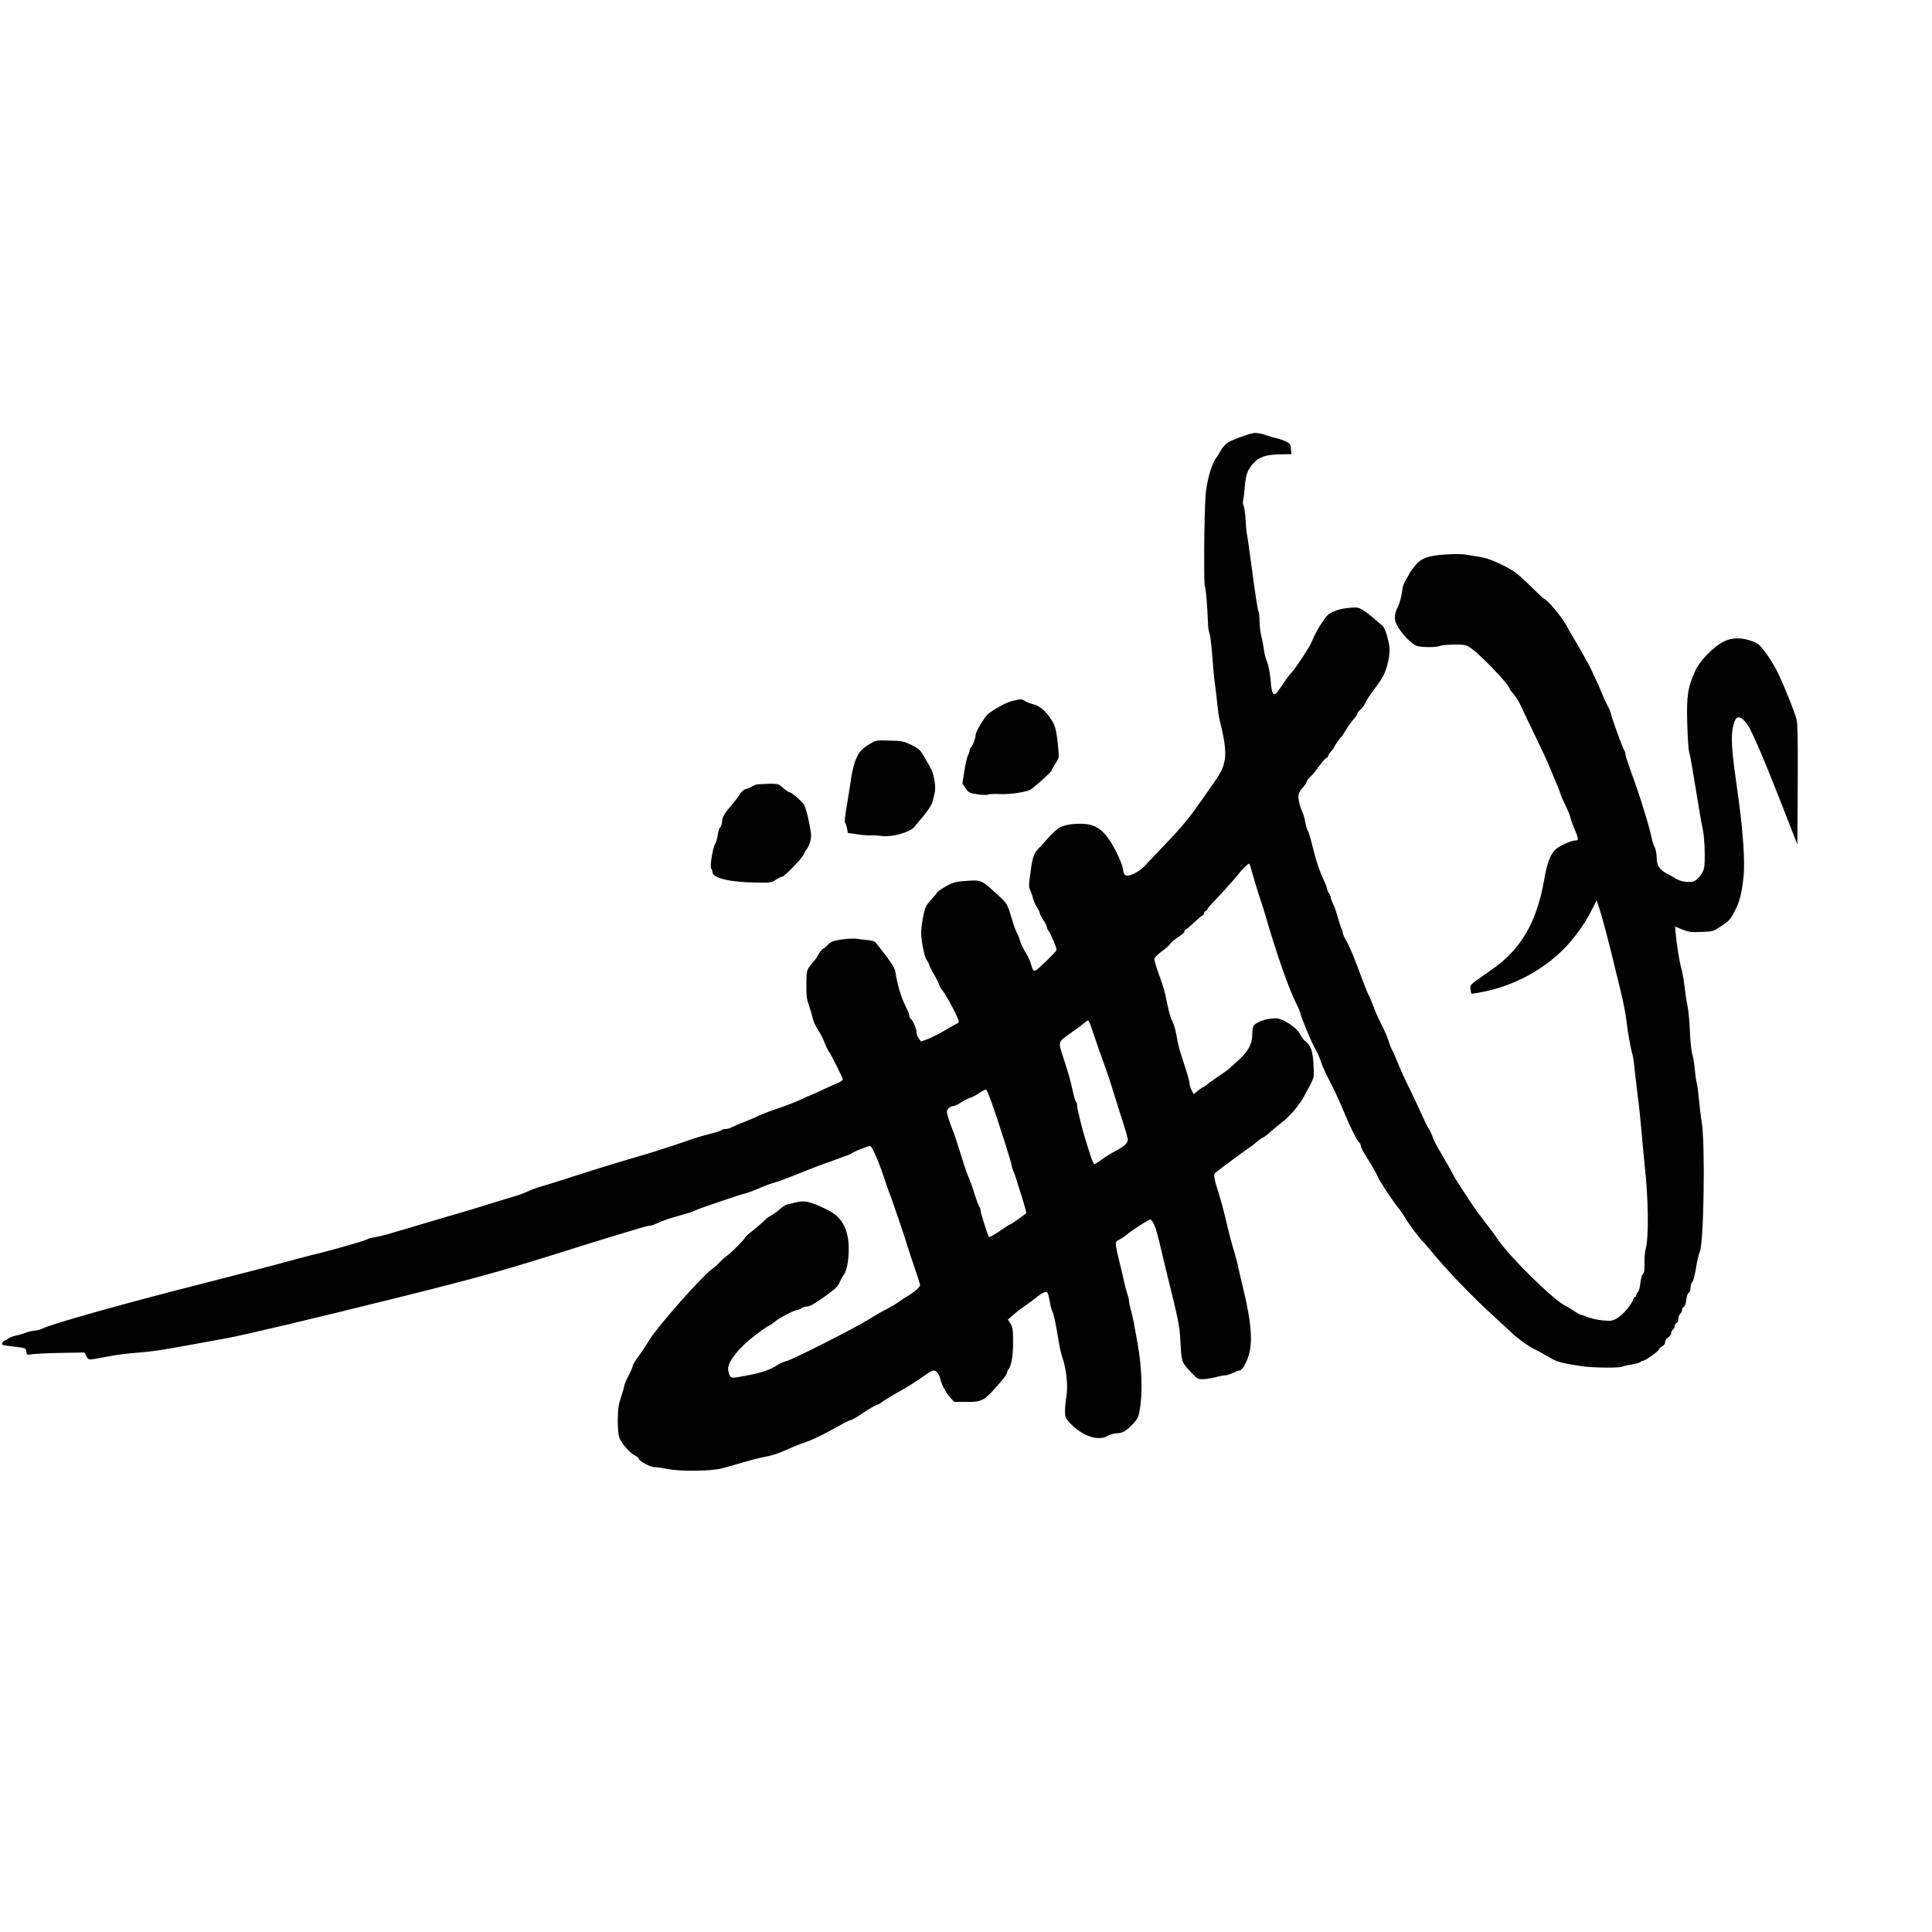 <?xml version="1.0" standalone="no"?>
<!DOCTYPE svg PUBLIC "-//W3C//DTD SVG 20010904//EN"
 "http://www.w3.org/TR/2001/REC-SVG-20010904/DTD/svg10.dtd">
<svg version="1.0" xmlns="http://www.w3.org/2000/svg"
 width="16pt" height="16pt" viewBox="0 0 16 16"
 preserveAspectRatio="xMidYMid meet">
<g transform="translate(0,16) scale(0.001,-0.001)"
fill="#000000" stroke="none">
<path d="M10375 12412 c-60 -13 -168 -54 -204 -76 -24 -16 -49 -43 -62 -68
-12 -24 -28 -50 -36 -59 -37 -43 -81 -197 -89 -314 -12 -170 -16 -727 -6 -749
9 -18 20 -153 27 -326 1 -25 7 -57 13 -73 6 -15 16 -98 22 -184 6 -86 15 -186
21 -222 5 -36 14 -109 19 -161 5 -52 14 -115 20 -140 69 -279 64 -360 -29
-495 -225 -327 -255 -364 -447 -564 -61 -64 -126 -133 -145 -153 -43 -47 -125
-89 -153 -78 -16 5 -22 19 -26 51 -8 61 -90 224 -145 286 -65 74 -129 97 -248
90 -109 -7 -149 -28 -232 -123 -33 -37 -69 -77 -81 -88 -28 -28 -45 -77 -55
-156 -5 -36 -11 -86 -15 -111 -4 -32 -1 -56 9 -75 8 -16 18 -45 22 -64 4 -19
18 -51 31 -70 13 -19 24 -41 24 -50 0 -8 14 -35 30 -59 17 -24 30 -51 30 -59
0 -9 6 -23 14 -31 15 -17 66 -137 66 -156 0 -10 -50 -62 -138 -144 -19 -17
-39 -31 -47 -31 -7 0 -18 21 -25 49 -6 27 -27 73 -46 103 -19 29 -39 71 -45
93 -6 22 -15 47 -20 55 -16 27 -27 54 -49 130 -37 122 -40 127 -99 182 -154
143 -152 142 -274 133 -90 -6 -110 -11 -166 -41 -36 -20 -70 -43 -77 -52 -6
-9 -26 -33 -43 -52 -18 -19 -39 -45 -48 -58 -19 -27 -45 -167 -44 -233 1 -67
28 -199 45 -218 7 -9 17 -27 21 -41 4 -14 22 -50 40 -80 18 -30 36 -66 40 -80
4 -14 15 -33 23 -43 35 -39 142 -241 142 -266 0 -7 -8 -15 -17 -19 -10 -4 -56
-30 -103 -58 -47 -28 -109 -59 -139 -70 l-53 -19 -19 24 c-10 13 -19 36 -19
53 0 30 -32 102 -50 113 -5 3 -10 15 -10 26 0 11 -16 50 -35 87 -32 61 -67
181 -80 274 -4 26 -29 68 -80 136 -41 55 -81 104 -89 111 -8 7 -36 14 -63 16
-26 2 -65 7 -85 10 -21 4 -76 2 -124 -5 -76 -11 -89 -16 -119 -46 -19 -19 -38
-34 -43 -34 -4 0 -18 -18 -31 -40 -12 -22 -28 -45 -34 -52 -7 -7 -25 -29 -40
-49 -26 -35 -28 -43 -29 -150 -1 -94 3 -124 21 -174 12 -33 26 -81 31 -106 5
-25 24 -68 44 -97 19 -28 44 -78 56 -109 12 -32 27 -65 35 -73 16 -19 115
-216 115 -230 0 -6 -17 -18 -37 -27 -21 -8 -80 -35 -132 -59 -51 -24 -95 -44
-98 -44 -2 0 -39 -16 -81 -36 -42 -20 -123 -51 -179 -70 -56 -18 -132 -47
-170 -64 -37 -18 -95 -42 -128 -55 -33 -12 -73 -30 -90 -39 -16 -9 -41 -16
-56 -16 -14 0 -29 -4 -35 -10 -5 -5 -45 -18 -89 -29 -44 -11 -102 -27 -130
-37 -27 -9 -108 -36 -180 -61 -71 -24 -204 -66 -295 -92 -211 -62 -363 -109
-570 -176 -91 -29 -192 -61 -225 -70 -33 -9 -82 -27 -110 -40 -27 -13 -72 -30
-100 -38 -64 -19 -211 -64 -300 -92 -38 -12 -173 -52 -300 -89 -126 -37 -243
-72 -260 -77 -16 -6 -55 -17 -85 -25 -30 -9 -82 -24 -115 -34 -33 -10 -80 -21
-105 -25 -25 -3 -59 -12 -74 -21 -29 -14 -338 -102 -459 -129 -34 -8 -127 -33
-207 -55 -80 -23 -410 -108 -735 -191 -587 -149 -1204 -322 -1280 -360 -22
-10 -53 -19 -70 -19 -16 -1 -48 -8 -70 -16 -22 -9 -60 -20 -84 -25 -25 -5 -52
-16 -61 -24 -9 -8 -22 -15 -28 -15 -6 0 -16 -9 -22 -19 -9 -18 -5 -20 48 -27
151 -18 147 -17 150 -48 4 -28 4 -28 50 -21 26 4 134 9 239 11 l193 3 16 -31
c17 -33 12 -33 144 -8 103 20 185 31 295 39 110 9 184 20 435 66 74 13 200 36
280 51 154 28 731 165 1450 344 677 169 854 219 1490 420 137 43 215 67 491
150 36 11 74 20 85 20 10 0 42 12 69 25 28 14 102 39 165 56 63 17 120 35 126
40 13 10 383 137 434 148 19 5 71 24 115 44 44 19 96 38 115 42 19 4 114 39
210 78 96 38 193 76 215 83 22 7 65 22 95 34 30 12 68 25 83 30 16 5 35 14 42
20 15 12 134 60 150 60 15 0 70 -123 112 -250 19 -58 40 -118 47 -135 15 -33
143 -411 156 -460 5 -16 29 -90 54 -163 25 -72 46 -138 46 -146 0 -15 -55 -62
-105 -90 -16 -9 -48 -30 -70 -47 -22 -16 -69 -44 -105 -62 -36 -18 -108 -60
-160 -92 -118 -73 -611 -322 -665 -336 -22 -6 -51 -18 -65 -27 -78 -51 -153
-75 -323 -104 -62 -11 -68 -10 -82 8 -8 10 -14 37 -15 59 0 61 90 174 216 271
55 42 108 80 120 84 11 4 34 20 52 35 39 32 157 95 181 95 9 0 26 7 37 15 10
8 33 15 49 15 21 0 63 24 141 80 93 66 115 87 128 122 10 23 26 52 36 65 26
33 43 145 38 244 -8 141 -63 234 -170 287 -149 74 -195 84 -277 62 -20 -5 -47
-12 -61 -15 -14 -2 -43 -21 -64 -41 -22 -19 -54 -42 -70 -51 -17 -8 -38 -23
-46 -32 -8 -10 -50 -46 -92 -81 -43 -34 -78 -66 -78 -69 0 -11 -104 -117 -145
-147 -22 -16 -50 -41 -63 -56 -13 -15 -44 -43 -70 -62 -83 -60 -445 -470 -512
-580 -33 -53 -78 -121 -100 -150 -22 -29 -40 -60 -40 -68 0 -8 -16 -45 -35
-82 -19 -37 -35 -74 -35 -82 0 -7 -12 -49 -26 -91 -21 -64 -26 -98 -28 -188 0
-70 4 -124 12 -148 17 -48 85 -127 128 -150 19 -9 34 -21 34 -26 0 -20 94 -71
129 -71 20 0 68 -7 106 -15 105 -22 370 -19 455 5 36 10 92 26 125 35 33 9 89
25 125 36 36 10 93 23 128 29 35 6 98 27 140 47 42 19 100 43 127 53 28 10 68
25 90 33 39 15 154 74 265 136 30 17 61 31 68 31 7 0 52 26 100 59 48 32 98
62 111 66 14 4 29 11 35 16 20 17 81 54 141 88 75 41 160 95 227 143 28 21 59
38 68 38 23 0 47 -28 56 -65 14 -56 46 -117 81 -156 l35 -39 99 0 c140 0 148
5 302 184 20 24 37 50 37 58 0 8 4 18 9 24 26 28 41 113 41 227 0 105 -3 124
-21 154 l-22 35 44 38 c24 22 69 56 99 77 30 20 76 54 101 75 26 21 56 38 67
38 20 0 21 -2 40 -100 4 -25 12 -52 17 -60 11 -17 30 -108 51 -240 8 -52 23
-117 33 -145 31 -85 47 -235 33 -316 -7 -38 -12 -94 -12 -125 0 -51 3 -58 44
-102 99 -105 233 -150 311 -103 20 11 52 21 71 21 48 0 81 19 136 77 41 45 47
57 58 123 24 142 16 354 -21 555 -11 61 -25 135 -30 165 -6 30 -17 78 -25 106
-8 28 -14 59 -14 70 0 10 -6 36 -14 59 -8 22 -22 76 -31 120 -10 44 -26 114
-37 155 -11 41 -22 94 -25 117 -5 39 -3 42 29 58 18 10 42 25 53 35 40 36 185
130 200 130 8 0 22 -17 31 -37 20 -45 34 -98 77 -283 9 -36 27 -110 40 -165
82 -330 97 -404 102 -510 10 -185 9 -182 78 -258 60 -65 65 -69 107 -69 25 1
72 8 105 16 32 9 70 16 82 16 13 0 41 9 63 20 22 11 46 20 54 20 23 0 63 69
81 141 29 111 16 263 -45 519 -17 69 -35 148 -41 175 -12 61 -22 97 -53 200
-13 44 -34 125 -46 180 -19 84 -57 225 -77 285 -26 78 -33 124 -21 135 26 23
251 190 283 210 17 11 49 35 69 53 20 17 41 32 46 32 5 0 34 21 63 48 30 26
74 62 98 81 63 49 139 139 176 207 94 173 86 147 81 265 -5 112 -23 165 -69
197 -11 7 -28 31 -39 52 -22 43 -74 86 -141 119 -39 18 -56 20 -105 15 -67 -8
-128 -35 -144 -63 -5 -11 -10 -45 -10 -77 0 -68 -35 -133 -107 -198 -25 -23
-57 -52 -72 -66 -15 -14 -61 -48 -101 -75 -41 -26 -83 -57 -94 -67 -11 -10
-23 -18 -27 -18 -3 0 -24 -14 -45 -30 l-38 -31 -18 33 c-9 18 -17 44 -18 58 0
21 -12 61 -75 255 -9 28 -22 84 -29 125 -7 41 -19 89 -26 105 -31 72 -38 95
-54 175 -22 109 -27 125 -70 245 -20 55 -36 109 -36 121 0 13 21 36 65 68 36
26 65 53 65 59 1 7 28 29 60 51 33 21 60 45 60 52 0 8 3 14 8 14 4 0 36 27 71
60 35 33 68 60 72 60 5 0 9 7 9 15 0 9 7 18 15 21 8 4 15 10 15 15 0 5 21 31
48 58 76 80 180 195 205 228 32 43 87 96 93 90 3 -3 10 -20 14 -39 20 -73 63
-216 80 -263 10 -27 27 -81 38 -120 92 -320 197 -619 257 -735 13 -25 27 -56
30 -70 16 -62 110 -285 135 -320 9 -14 25 -50 35 -80 16 -50 46 -116 88 -195
21 -38 77 -161 112 -245 51 -122 102 -225 119 -239 9 -7 16 -21 16 -31 0 -9
13 -36 28 -61 55 -87 101 -166 111 -192 12 -32 129 -209 169 -257 16 -19 44
-60 62 -90 31 -53 123 -175 147 -195 6 -5 39 -44 73 -85 125 -153 341 -377
520 -539 63 -57 126 -116 140 -129 45 -44 134 -109 185 -134 28 -13 83 -43
123 -67 74 -43 92 -47 277 -76 88 -13 310 -15 331 -3 5 4 40 12 77 18 37 7 70
16 73 21 3 5 12 9 19 9 19 0 134 82 134 96 1 6 12 17 26 24 15 8 25 22 25 36
0 12 11 29 25 38 14 9 25 25 25 35 0 10 7 24 15 31 8 7 15 20 15 30 0 10 7 20
15 24 9 3 15 18 15 34 0 16 7 35 15 42 8 7 15 21 15 32 0 10 6 21 14 24 8 3
17 27 21 59 4 32 12 56 21 59 8 3 14 19 14 40 0 19 7 41 15 49 8 8 22 61 31
118 9 57 23 117 31 133 33 64 46 894 16 1073 -8 48 -18 133 -23 188 -5 55 -13
116 -18 135 -6 19 -13 73 -17 118 -4 46 -13 101 -20 122 -8 22 -16 104 -20
187 -3 81 -12 177 -20 213 -8 36 -19 110 -25 165 -7 55 -18 120 -26 145 -14
48 -39 197 -47 291 l-5 56 61 -25 c53 -21 72 -24 158 -20 96 4 97 4 166 50 60
39 74 55 105 114 46 87 64 160 78 300 11 124 -4 354 -41 629 -12 83 -25 177
-29 210 -29 205 -34 315 -20 386 17 81 34 101 72 80 14 -7 38 -33 54 -59 45
-69 170 -369 355 -847 l54 -139 3 494 c2 357 -1 508 -9 540 -19 73 -123 328
-169 415 -23 44 -65 110 -93 147 -43 57 -58 70 -107 88 -87 33 -172 31 -241
-6 -84 -45 -193 -158 -230 -240 -62 -137 -72 -204 -66 -434 3 -113 10 -218 15
-235 6 -16 22 -102 36 -190 15 -88 36 -216 47 -285 11 -69 25 -145 31 -170 16
-71 22 -279 9 -325 -6 -23 -26 -56 -46 -75 -32 -31 -42 -35 -88 -34 -34 1 -66
9 -92 24 -22 13 -57 33 -79 44 -64 35 -86 69 -86 132 0 30 -7 68 -15 85 -9 16
-20 48 -25 72 -24 114 -101 362 -172 554 -26 72 -48 140 -48 150 0 11 -4 23
-9 29 -11 12 -111 289 -111 307 0 8 -11 34 -25 59 -13 24 -31 62 -39 84 -15
41 -110 248 -126 274 -6 8 -19 33 -31 55 -12 22 -47 83 -78 135 -31 52 -62
106 -69 120 -30 61 -162 220 -183 220 -4 0 -59 51 -121 113 -115 112 -143 132
-298 201 -31 13 -87 30 -125 36 -39 6 -90 14 -115 18 -25 4 -97 4 -160 0 -150
-10 -206 -32 -260 -103 -22 -29 -40 -55 -40 -59 0 -3 -12 -24 -26 -45 -17 -27
-29 -62 -34 -108 -5 -37 -19 -88 -31 -113 -38 -77 -37 -118 4 -181 41 -64 112
-134 147 -147 38 -14 162 -15 195 -1 17 6 71 11 122 11 85 0 95 -2 135 -30 78
-53 318 -304 318 -331 0 -6 15 -28 34 -48 18 -21 46 -65 61 -98 15 -33 63
-134 107 -225 94 -196 108 -226 141 -305 60 -143 75 -181 82 -205 4 -14 22
-55 40 -91 18 -36 36 -80 40 -98 4 -18 17 -56 30 -85 12 -28 26 -63 29 -78 5
-23 3 -28 -14 -28 -32 0 -118 -36 -157 -66 -49 -37 -79 -110 -104 -256 -62
-356 -193 -581 -436 -749 -187 -130 -178 -122 -175 -160 2 -19 6 -36 8 -38 2
-2 41 4 87 13 315 62 595 232 775 469 65 86 97 137 152 246 l22 45 14 -40 c27
-74 91 -317 152 -574 6 -25 18 -72 26 -105 30 -122 49 -222 57 -290 8 -76 34
-222 49 -270 5 -16 16 -97 24 -180 9 -82 21 -179 26 -215 5 -36 16 -148 25
-250 9 -102 21 -225 26 -275 31 -280 34 -593 8 -688 -7 -23 -11 -76 -10 -118
2 -56 -2 -79 -12 -88 -8 -6 -18 -39 -22 -76 -3 -35 -13 -69 -21 -76 -8 -6 -14
-18 -14 -25 0 -8 -4 -14 -9 -14 -5 0 -13 -10 -16 -22 -13 -42 -85 -127 -130
-153 -42 -25 -50 -26 -122 -20 -43 4 -98 16 -122 26 -24 10 -49 19 -55 19 -6
0 -31 14 -56 30 -25 17 -59 38 -76 46 -100 48 -472 415 -563 554 -20 30 -39
57 -42 60 -3 3 -29 37 -58 75 -28 39 -59 79 -68 90 -24 31 -183 274 -194 298
-16 33 -69 127 -117 207 -24 39 -51 92 -59 118 -9 26 -22 54 -30 63 -7 9 -43
81 -78 160 -36 79 -83 178 -104 219 -21 41 -55 118 -76 170 -21 52 -42 100
-47 106 -4 6 -18 40 -29 75 -11 35 -38 96 -59 136 -21 40 -50 104 -64 143 -14
39 -33 85 -43 103 -9 17 -29 66 -44 107 -71 193 -115 299 -141 341 -15 25 -28
54 -28 63 0 9 -4 24 -10 34 -5 9 -18 51 -30 92 -11 41 -29 93 -40 115 -11 21
-20 46 -20 55 0 8 -7 24 -15 34 -8 11 -15 27 -15 35 0 9 -13 43 -29 76 -31 65
-61 153 -86 255 -26 105 -38 144 -47 156 -4 6 -13 37 -19 67 -5 31 -16 69 -24
84 -8 15 -20 52 -26 81 -13 57 -6 82 39 130 12 14 22 29 22 34 0 10 16 32 43
56 10 9 38 45 62 78 25 34 51 64 60 67 8 4 15 11 15 17 0 6 6 18 13 25 27 31
37 44 37 50 0 6 49 75 60 85 4 3 17 23 30 45 24 41 59 88 85 116 8 9 15 21 15
27 0 7 12 22 26 35 15 12 33 37 41 56 8 19 41 69 72 110 32 42 67 94 78 116
32 64 56 173 50 232 -7 66 -36 160 -56 178 -82 73 -123 106 -160 130 -42 26
-50 27 -119 21 -46 -4 -95 -15 -127 -30 -45 -20 -60 -35 -100 -97 -26 -40 -53
-87 -60 -104 -7 -16 -18 -41 -24 -55 -19 -44 -131 -214 -165 -250 -18 -19 -54
-68 -80 -107 -70 -108 -81 -101 -95 59 -5 54 -17 112 -28 138 -11 25 -23 72
-27 105 -4 33 -13 83 -21 110 -7 28 -13 81 -14 118 0 37 -4 73 -8 80 -8 13
-28 148 -68 450 -14 104 -27 192 -29 196 -3 4 -7 53 -10 110 -3 56 -11 111
-17 123 -6 11 -8 30 -4 42 4 11 10 64 14 117 9 100 22 138 71 192 46 52 103
72 215 74 l100 2 -3 33 c-1 18 -4 39 -7 46 -5 15 -63 41 -115 53 -19 4 -53 14
-75 22 -50 18 -94 25 -120 19z m-1347 -4894 c7 -18 26 -73 43 -123 17 -49 33
-97 36 -105 4 -8 23 -64 45 -125 37 -106 60 -176 113 -350 14 -44 36 -115 50
-157 14 -42 25 -85 25 -96 0 -29 -28 -55 -100 -93 -36 -18 -87 -51 -115 -71
-27 -21 -55 -38 -61 -38 -6 0 -21 33 -34 73 -12 39 -30 97 -40 127 -25 76 -70
258 -70 286 0 13 -4 25 -8 28 -5 3 -17 40 -26 83 -23 104 -32 136 -79 281 -46
143 -52 127 76 218 45 32 91 67 101 76 27 24 30 23 44 -14z m-819 -639 c59
-166 171 -518 171 -539 0 -8 6 -26 13 -40 7 -14 18 -45 25 -70 7 -25 20 -65
28 -90 17 -50 54 -177 54 -184 0 -7 -126 -96 -135 -96 -4 0 -43 -25 -87 -56
-44 -31 -84 -52 -88 -47 -10 11 -70 200 -70 222 0 9 -4 21 -9 26 -5 6 -23 53
-40 106 -16 54 -39 117 -50 140 -11 24 -30 80 -44 124 -53 172 -76 242 -95
285 -10 25 -24 66 -32 93 -11 43 -11 49 5 67 10 11 28 20 39 20 12 0 41 14 65
30 24 16 58 34 75 38 17 5 51 23 76 40 25 17 50 30 55 29 6 -2 25 -46 44 -98z"/>
<path d="M8384 10195 c-51 -12 -157 -70 -202 -109 -31 -27 -102 -147 -102
-171 0 -26 -22 -87 -37 -103 -7 -7 -13 -19 -13 -26 0 -7 -6 -26 -14 -42 -8
-16 -21 -75 -30 -131 l-16 -103 28 -39 c25 -36 32 -40 96 -49 38 -6 77 -7 85
-3 9 5 53 7 99 5 75 -4 189 11 248 32 23 9 184 152 184 165 0 4 14 30 31 56
29 45 30 52 24 113 -16 173 -25 206 -72 270 -47 66 -85 94 -148 111 -22 6 -48
17 -59 25 -24 16 -33 16 -102 -1z"/>
<path d="M7208 9842 c-68 -41 -88 -61 -114 -117 -23 -51 -40 -121 -54 -230 -5
-33 -18 -114 -29 -179 -13 -74 -18 -123 -12 -130 5 -6 12 -27 16 -47 l7 -37
76 -11 c43 -7 93 -11 112 -9 19 1 60 -1 90 -5 89 -12 237 30 275 78 11 14 46
57 79 95 32 39 62 86 67 105 5 19 13 52 19 73 14 57 -4 164 -40 225 -17 29
-43 73 -58 99 -22 39 -39 52 -97 80 -64 30 -79 33 -180 35 -105 3 -112 2 -157
-25z"/>
<path d="M6265 9503 c-10 -3 -28 -11 -40 -18 -11 -7 -32 -15 -47 -19 -18 -4
-37 -21 -53 -47 -14 -22 -40 -56 -58 -77 -65 -74 -87 -110 -87 -143 0 -18 -7
-40 -15 -49 -8 -9 -18 -39 -21 -66 -4 -27 -13 -60 -22 -74 -20 -32 -45 -191
-32 -204 6 -6 10 -18 10 -27 0 -51 144 -86 368 -88 115 -2 124 0 159 24 21 14
44 25 51 25 18 0 170 158 178 184 3 12 14 30 24 41 9 11 23 41 30 67 11 41 10
61 -10 159 -12 61 -30 125 -40 141 -20 34 -106 108 -124 108 -6 0 -29 16 -51
35 -39 34 -42 35 -120 34 -44 -1 -89 -4 -100 -6z"/>
</g>
</svg>
